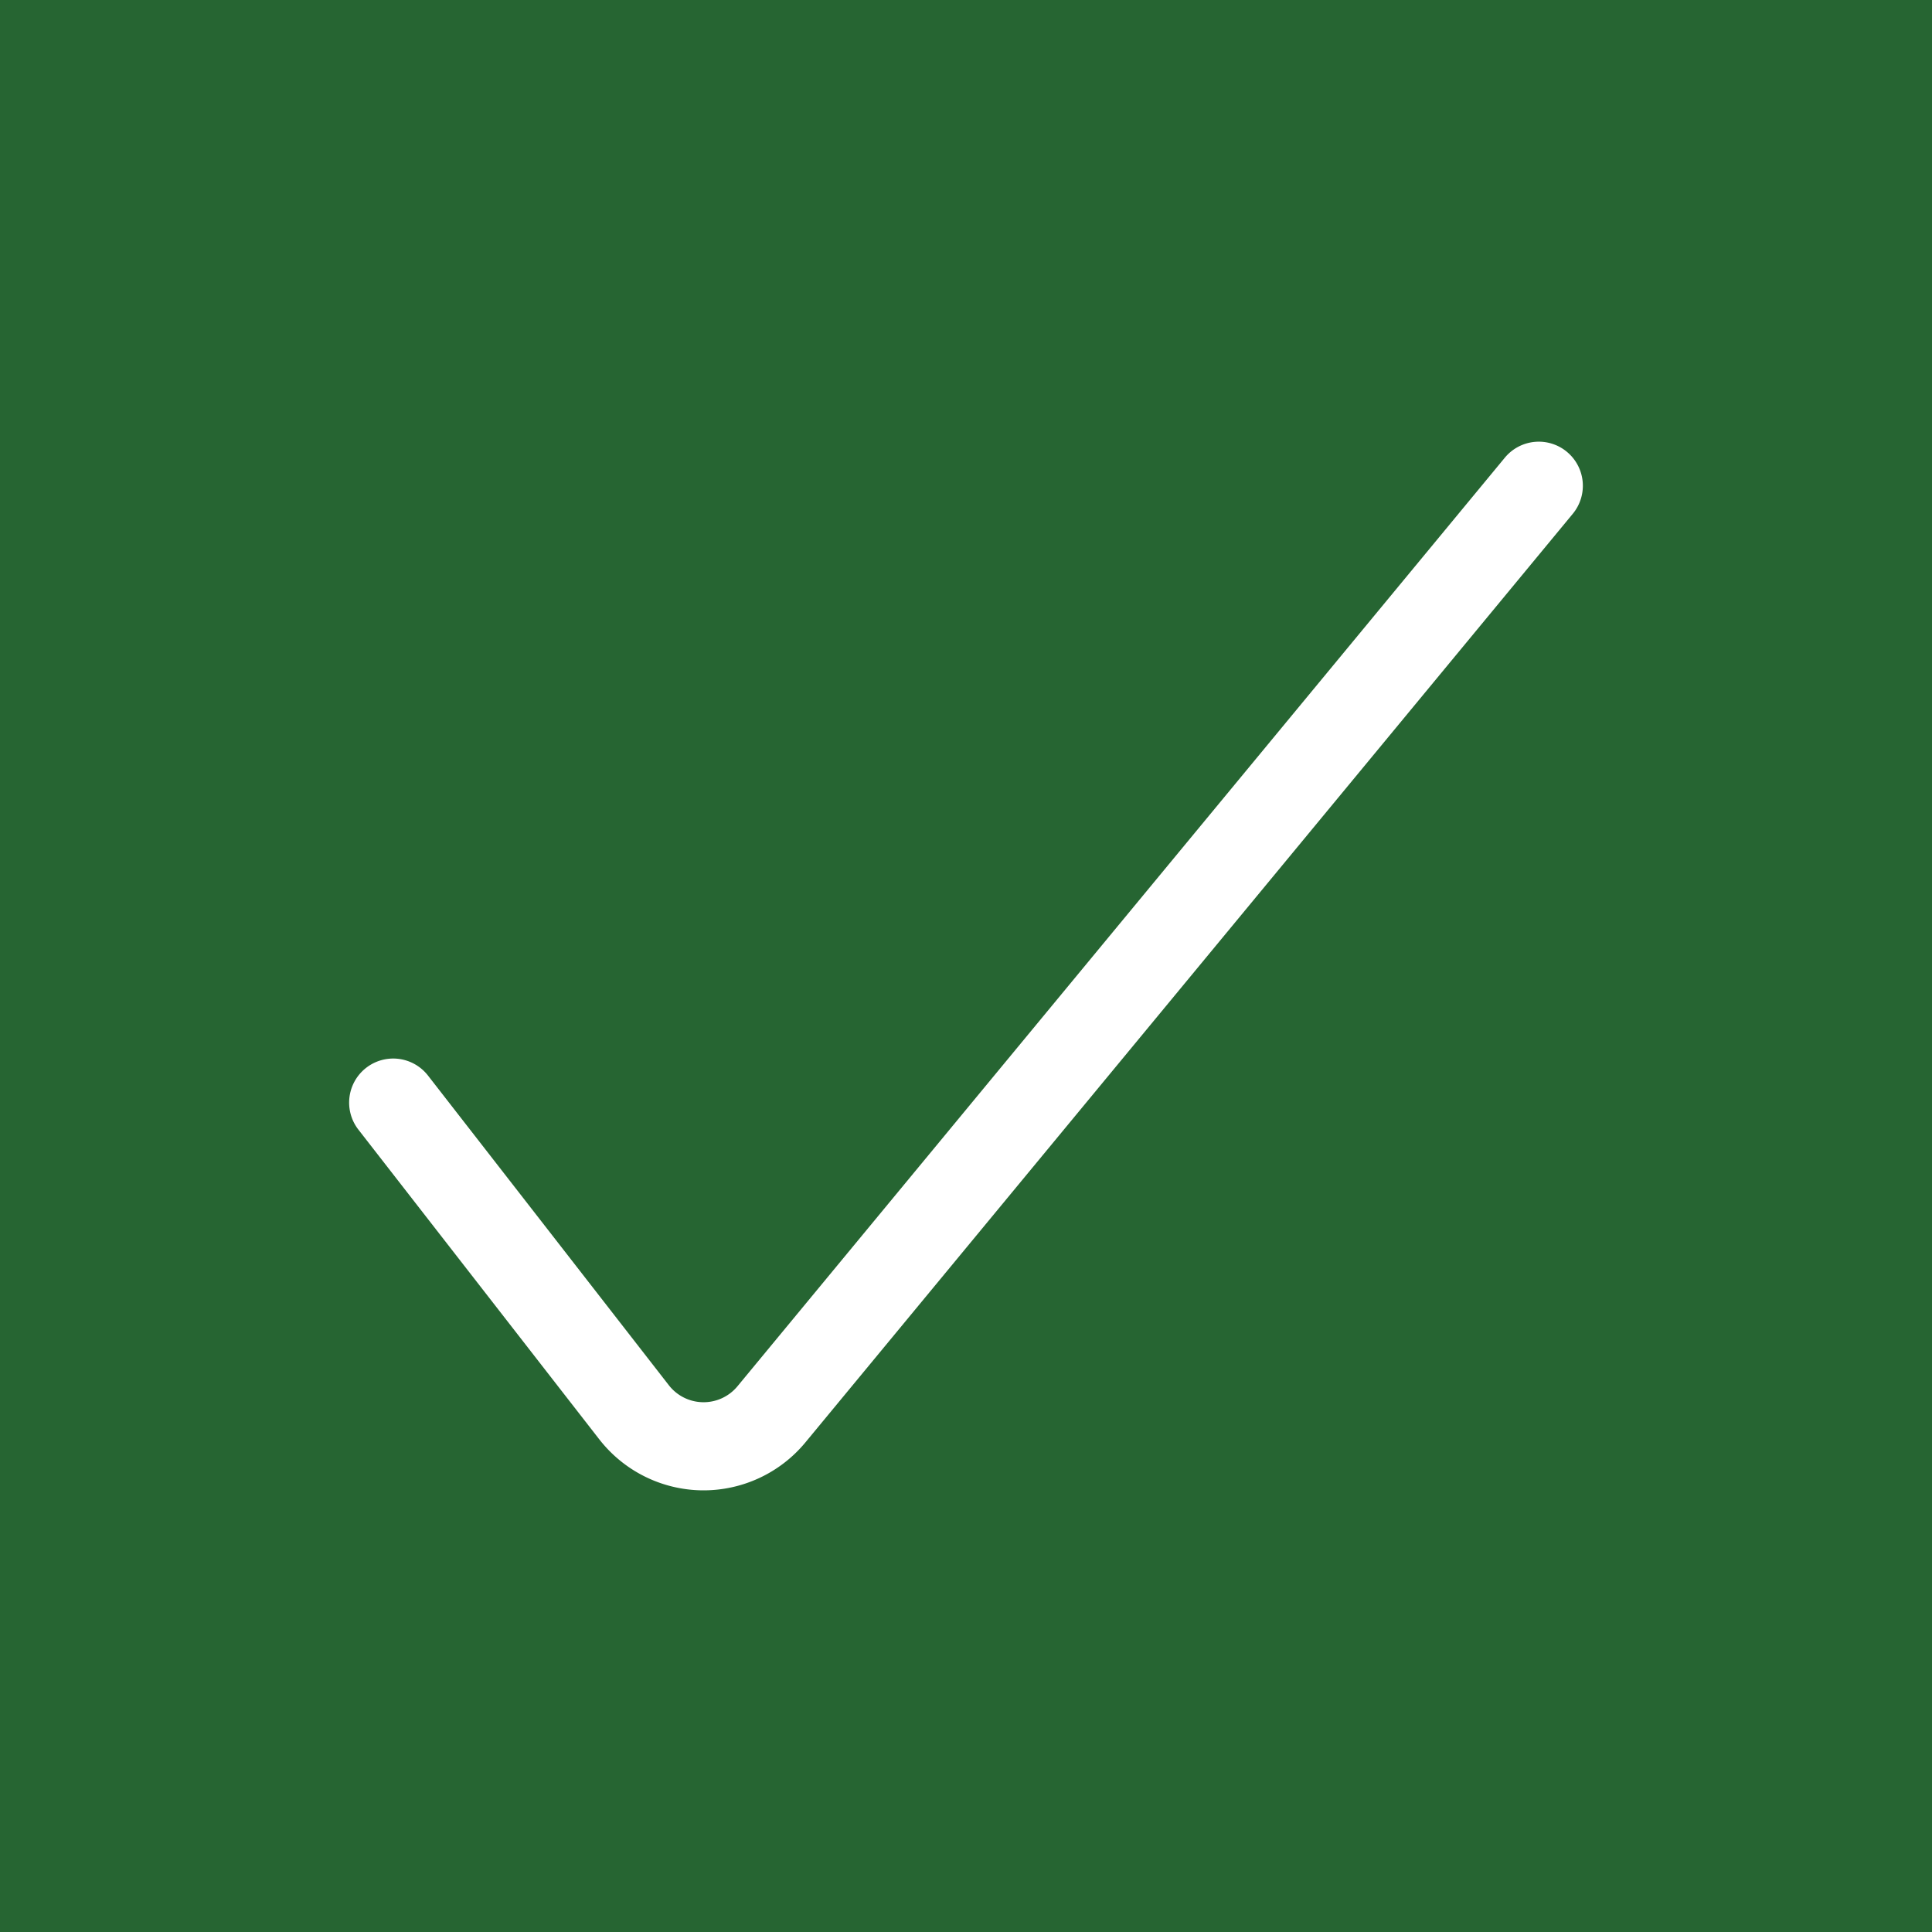 <svg xmlns="http://www.w3.org/2000/svg" width="156" height="156" fill="none"><path fill="#266532" d="M0 0h156v156H0z"/><path fill="#fff" fill-rule="evenodd" d="M126.517 36.48a3.557 3.557 0 0 1 .476 5.008l-61.976 74.998-.008.01a10.676 10.676 0 0 1-8.325 3.842 10.685 10.685 0 0 1-8.322-4.154l-.007-.008-19.414-24.961a3.558 3.558 0 0 1 5.617-4.369l19.436 24.99a3.552 3.552 0 0 0 5.543.111c.001-.001-.001.002 0 0l61.971-74.991a3.558 3.558 0 0 1 5.009-.477z" clip-rule="evenodd"/></svg>